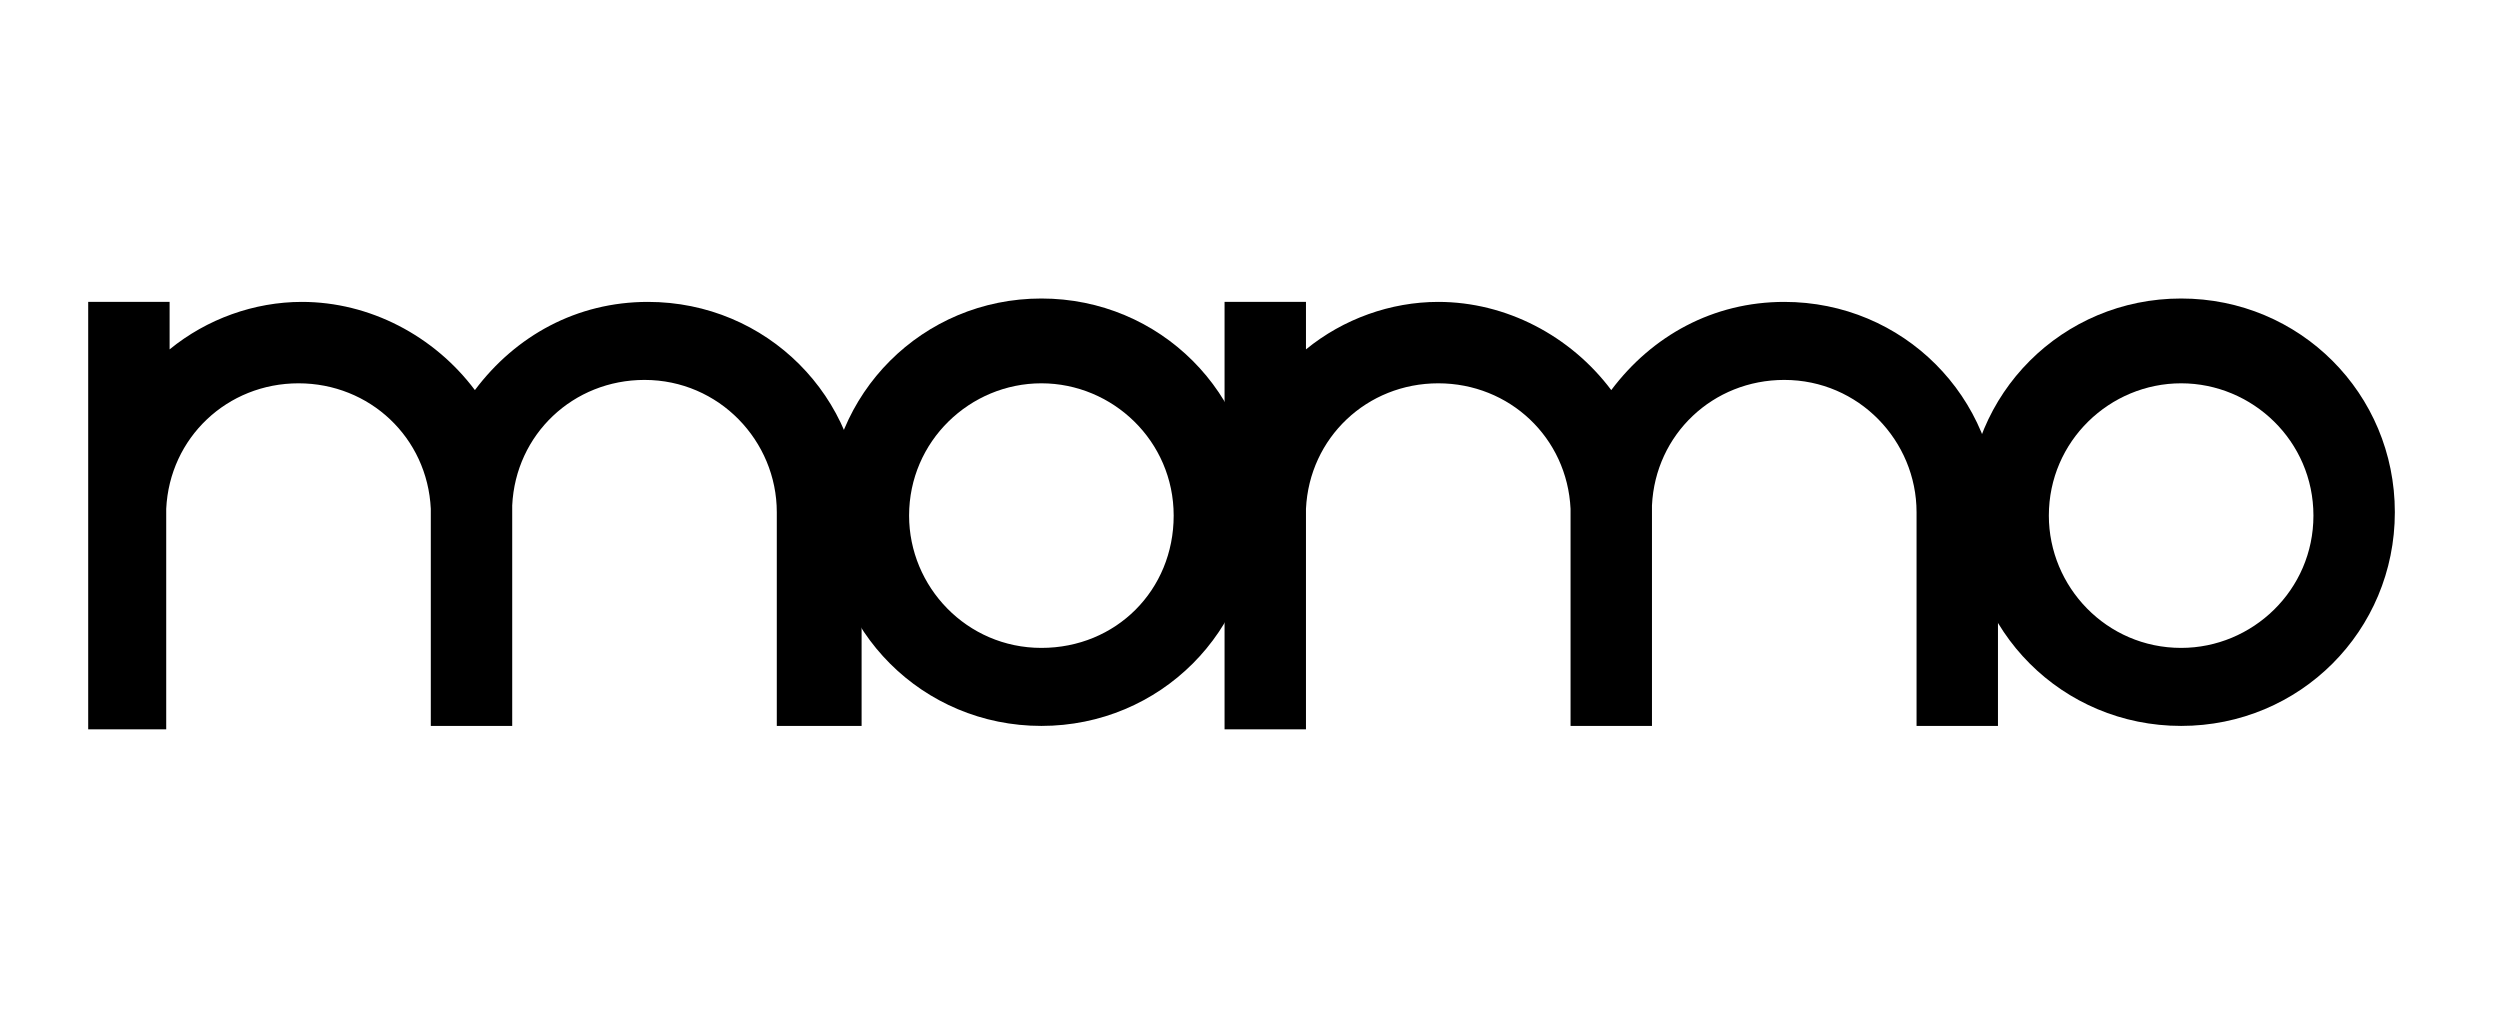 <?xml version="1.0" encoding="utf-8"?>
<!-- Generator: Adobe Illustrator 25.2.1, SVG Export Plug-In . SVG Version: 6.00 Build 0)  -->
<!DOCTYPE svg PUBLIC "-//W3C//DTD SVG 1.1//EN" "http://www.w3.org/Graphics/SVG/1.1/DTD/svg11.dtd">
<svg version="1.1" id="Layer_1" xmlns:x="http://ns.adobe.com/Extensibility/1.0/" xmlns:i="http://ns.adobe.com/AdobeIllustrator/10.0/" xmlns:graph="http://ns.adobe.com/Graphs/1.0/"
	 xmlns="http://www.w3.org/2000/svg" xmlns:xlink="http://www.w3.org/1999/xlink" x="0px" y="0px" viewBox="0 0 73.7 30"
	 style="enable-background:new 0 0 73.7 30;" xml:space="preserve">
<style type="text/css">
	.st0{display:none;fill:#2B323C;}
</style>
<path class="st0" d="M143.9,8.6c0.4,0,0.6-0.2,0.6-0.5c0-0.2-0.1-0.3-0.2-0.4c-0.1-0.1-0.2-0.1-0.4-0.1V7.2l0,0
	c0.3,0,0.6,0.1,0.8,0.2c0.2,0.2,0.3,0.4,0.3,0.7c0,0.2-0.1,0.4-0.2,0.5c-0.1,0.1-0.3,0.2-0.5,0.3l0.8,1.1h-0.6l-0.6-0.9L143.9,8.6
	L143.9,8.6z M143.9,11.4c0.4,0,0.7-0.1,1-0.2c0.3-0.1,0.6-0.3,0.9-0.6c0.2-0.3,0.4-0.5,0.6-0.9c0.1-0.3,0.2-0.7,0.2-1.1v0
	c0-0.4-0.1-0.7-0.2-1.1c-0.1-0.3-0.3-0.6-0.6-0.9c-0.2-0.2-0.5-0.4-0.9-0.6c-0.3-0.1-0.6-0.2-1-0.2v0.3c0.3,0,0.6,0.1,0.9,0.2
	s0.5,0.3,0.8,0.5c0.2,0.2,0.4,0.5,0.5,0.8c0.1,0.3,0.2,0.6,0.2,0.9v0.1c0,0.3-0.1,0.6-0.2,0.9c-0.1,0.3-0.3,0.6-0.5,0.8
	s-0.5,0.4-0.8,0.5s-0.6,0.2-0.9,0.2V11.4z M143.9,8.6L143.9,8.6v0.5L143.8,9h-0.5v1h-0.6V7.2h1.1v0.5l0,0h-0.6v1L143.9,8.6
	L143.9,8.6z M143.9,5.9L143.9,5.9c-0.5,0-0.9,0.1-1.2,0.2c-0.3,0.1-0.6,0.3-0.9,0.6c-0.2,0.2-0.4,0.5-0.6,0.9
	c-0.1,0.3-0.2,0.7-0.2,1.1v0.1c0,0.4,0.1,0.7,0.2,1.1c0.1,0.3,0.3,0.6,0.6,0.9c0.2,0.2,0.5,0.4,0.9,0.6c0.3,0.1,0.7,0.2,1.1,0.2h0.1
	v-0.3h-0.1c-0.4,0-0.7-0.1-1-0.2c-0.3-0.1-0.5-0.3-0.8-0.5c-0.2-0.2-0.4-0.5-0.5-0.8c-0.1-0.3-0.2-0.6-0.2-0.9V8.6
	c0-0.3,0.1-0.6,0.2-0.9c0.1-0.3,0.3-0.5,0.5-0.8c0.2-0.2,0.5-0.4,0.8-0.5s0.6-0.2,1-0.2h0.1V5.9z"/>
<g>
	<path d="M3.3,9.5h1.1v2.3c1-1.4,2.7-2.3,4.5-2.3c2.2,0,4.1,1.3,5.1,3.1c0.9-1.9,2.8-3.1,5.1-3.1c3.1,0,5.6,2.5,5.6,5.6v5.7h-1.1
		v-5.7c0-2.5-2-4.5-4.5-4.5c-2.4,0-4.4,1.9-4.5,4.3v5.8h-1.2V15c-0.1-2.4-2.1-4.3-4.5-4.3c-2.4,0-4.4,1.9-4.5,4.3v5.8H3.3V9.5z"/>
	<path d="M25.3,21.4h-2.4v-6.3c0-2.1-1.7-3.9-3.9-3.9c-2.1,0-3.8,1.6-3.9,3.7v6.5h-2.4V15c-0.1-2.1-1.8-3.7-3.9-3.7
		c-2.1,0-3.8,1.6-3.9,3.7v6.5H2.6V8.9H5v1.4c1.1-0.9,2.5-1.4,3.9-1.4c2,0,3.9,1,5.1,2.6c1.2-1.6,3-2.6,5.1-2.6
		c3.5,0,6.3,2.8,6.3,6.3V21.4z M13.8,13.8c0.1,0.2,0.1,0.4,0.1,0.6c0-0.2,0.1-0.4,0.1-0.6L14,14.1L13.8,13.8z M3.9,13.5v0.3
		C4,13.7,4,13.5,4.1,13.3L3.9,13.5z"/>
	<path d="M30.7,9.5c3.1,0,5.7,2.5,5.7,5.7s-2.5,5.6-5.7,5.6c-3.1,0-5.6-2.5-5.6-5.6S27.6,9.5,30.7,9.5 M30.7,19.7
		c2.5,0,4.5-2,4.5-4.5c0-2.5-2-4.5-4.5-4.5c-2.5,0-4.5,2-4.5,4.5C26.2,17.6,28.2,19.7,30.7,19.7"/>
	<path d="M30.7,21.4c-3.5,0-6.3-2.8-6.3-6.3c0-3.5,2.8-6.3,6.3-6.3c3.5,0,6.3,2.8,6.3,6.3C37,18.6,34.2,21.4,30.7,21.4z M30.7,11.3
		c-2.1,0-3.9,1.7-3.9,3.9c0,2.1,1.7,3.9,3.9,3.9s3.9-1.7,3.9-3.9C34.6,13,32.8,11.3,30.7,11.3z"/>
	<path d="M36.8,9.5h1.1v2.3c1-1.4,2.7-2.3,4.5-2.3c2.2,0,4.1,1.3,5.1,3.1c0.9-1.9,2.8-3.1,5.1-3.1c3.1,0,5.6,2.5,5.6,5.6v5.7h-1.1
		v-5.7c0-2.5-2-4.5-4.5-4.5c-2.4,0-4.4,1.9-4.5,4.3v5.8h-1.2V15c-0.1-2.4-2.1-4.3-4.5-4.3c-2.4,0-4.4,1.9-4.5,4.3v5.8h-1.1V9.5z"/>
	<path d="M58.9,21.4h-2.4v-6.3c0-2.1-1.7-3.9-3.9-3.9c-2.1,0-3.8,1.6-3.9,3.7v6.5h-2.4V15c-0.1-2.1-1.8-3.7-3.9-3.7
		c-2.1,0-3.8,1.6-3.9,3.7v6.5h-2.4V8.9h2.4v1.4c1.1-0.9,2.5-1.4,3.9-1.4c2,0,3.9,1,5.1,2.6c1.2-1.6,3-2.6,5.1-2.6
		c3.5,0,6.3,2.8,6.3,6.3V21.4z M47.4,13.8c0.1,0.2,0.1,0.4,0.1,0.6c0-0.2,0.1-0.4,0.1-0.6l-0.1,0.2L47.4,13.8z M37.5,13.5v0.3
		c0.1-0.2,0.1-0.4,0.2-0.6L37.5,13.5z"/>
	<path d="M64.3,9.5c3.1,0,5.7,2.5,5.7,5.7s-2.5,5.6-5.7,5.6c-3.1,0-5.6-2.5-5.6-5.6S61.2,9.5,64.3,9.5 M64.3,19.7
		c2.5,0,4.5-2,4.5-4.5c0-2.5-2-4.5-4.5-4.5c-2.5,0-4.5,2-4.5,4.5C59.8,17.6,61.8,19.7,64.3,19.7"/>
	<path d="M64.3,21.4c-3.5,0-6.3-2.8-6.3-6.3c0-3.5,2.8-6.3,6.3-6.3c3.5,0,6.3,2.8,6.3,6.3C70.6,18.6,67.8,21.4,64.3,21.4z
		 M64.3,11.3c-2.1,0-3.9,1.7-3.9,3.9c0,2.1,1.7,3.9,3.9,3.9c2.1,0,3.9-1.7,3.9-3.9C68.2,13,66.4,11.3,64.3,11.3z"/>
</g>
</svg>
